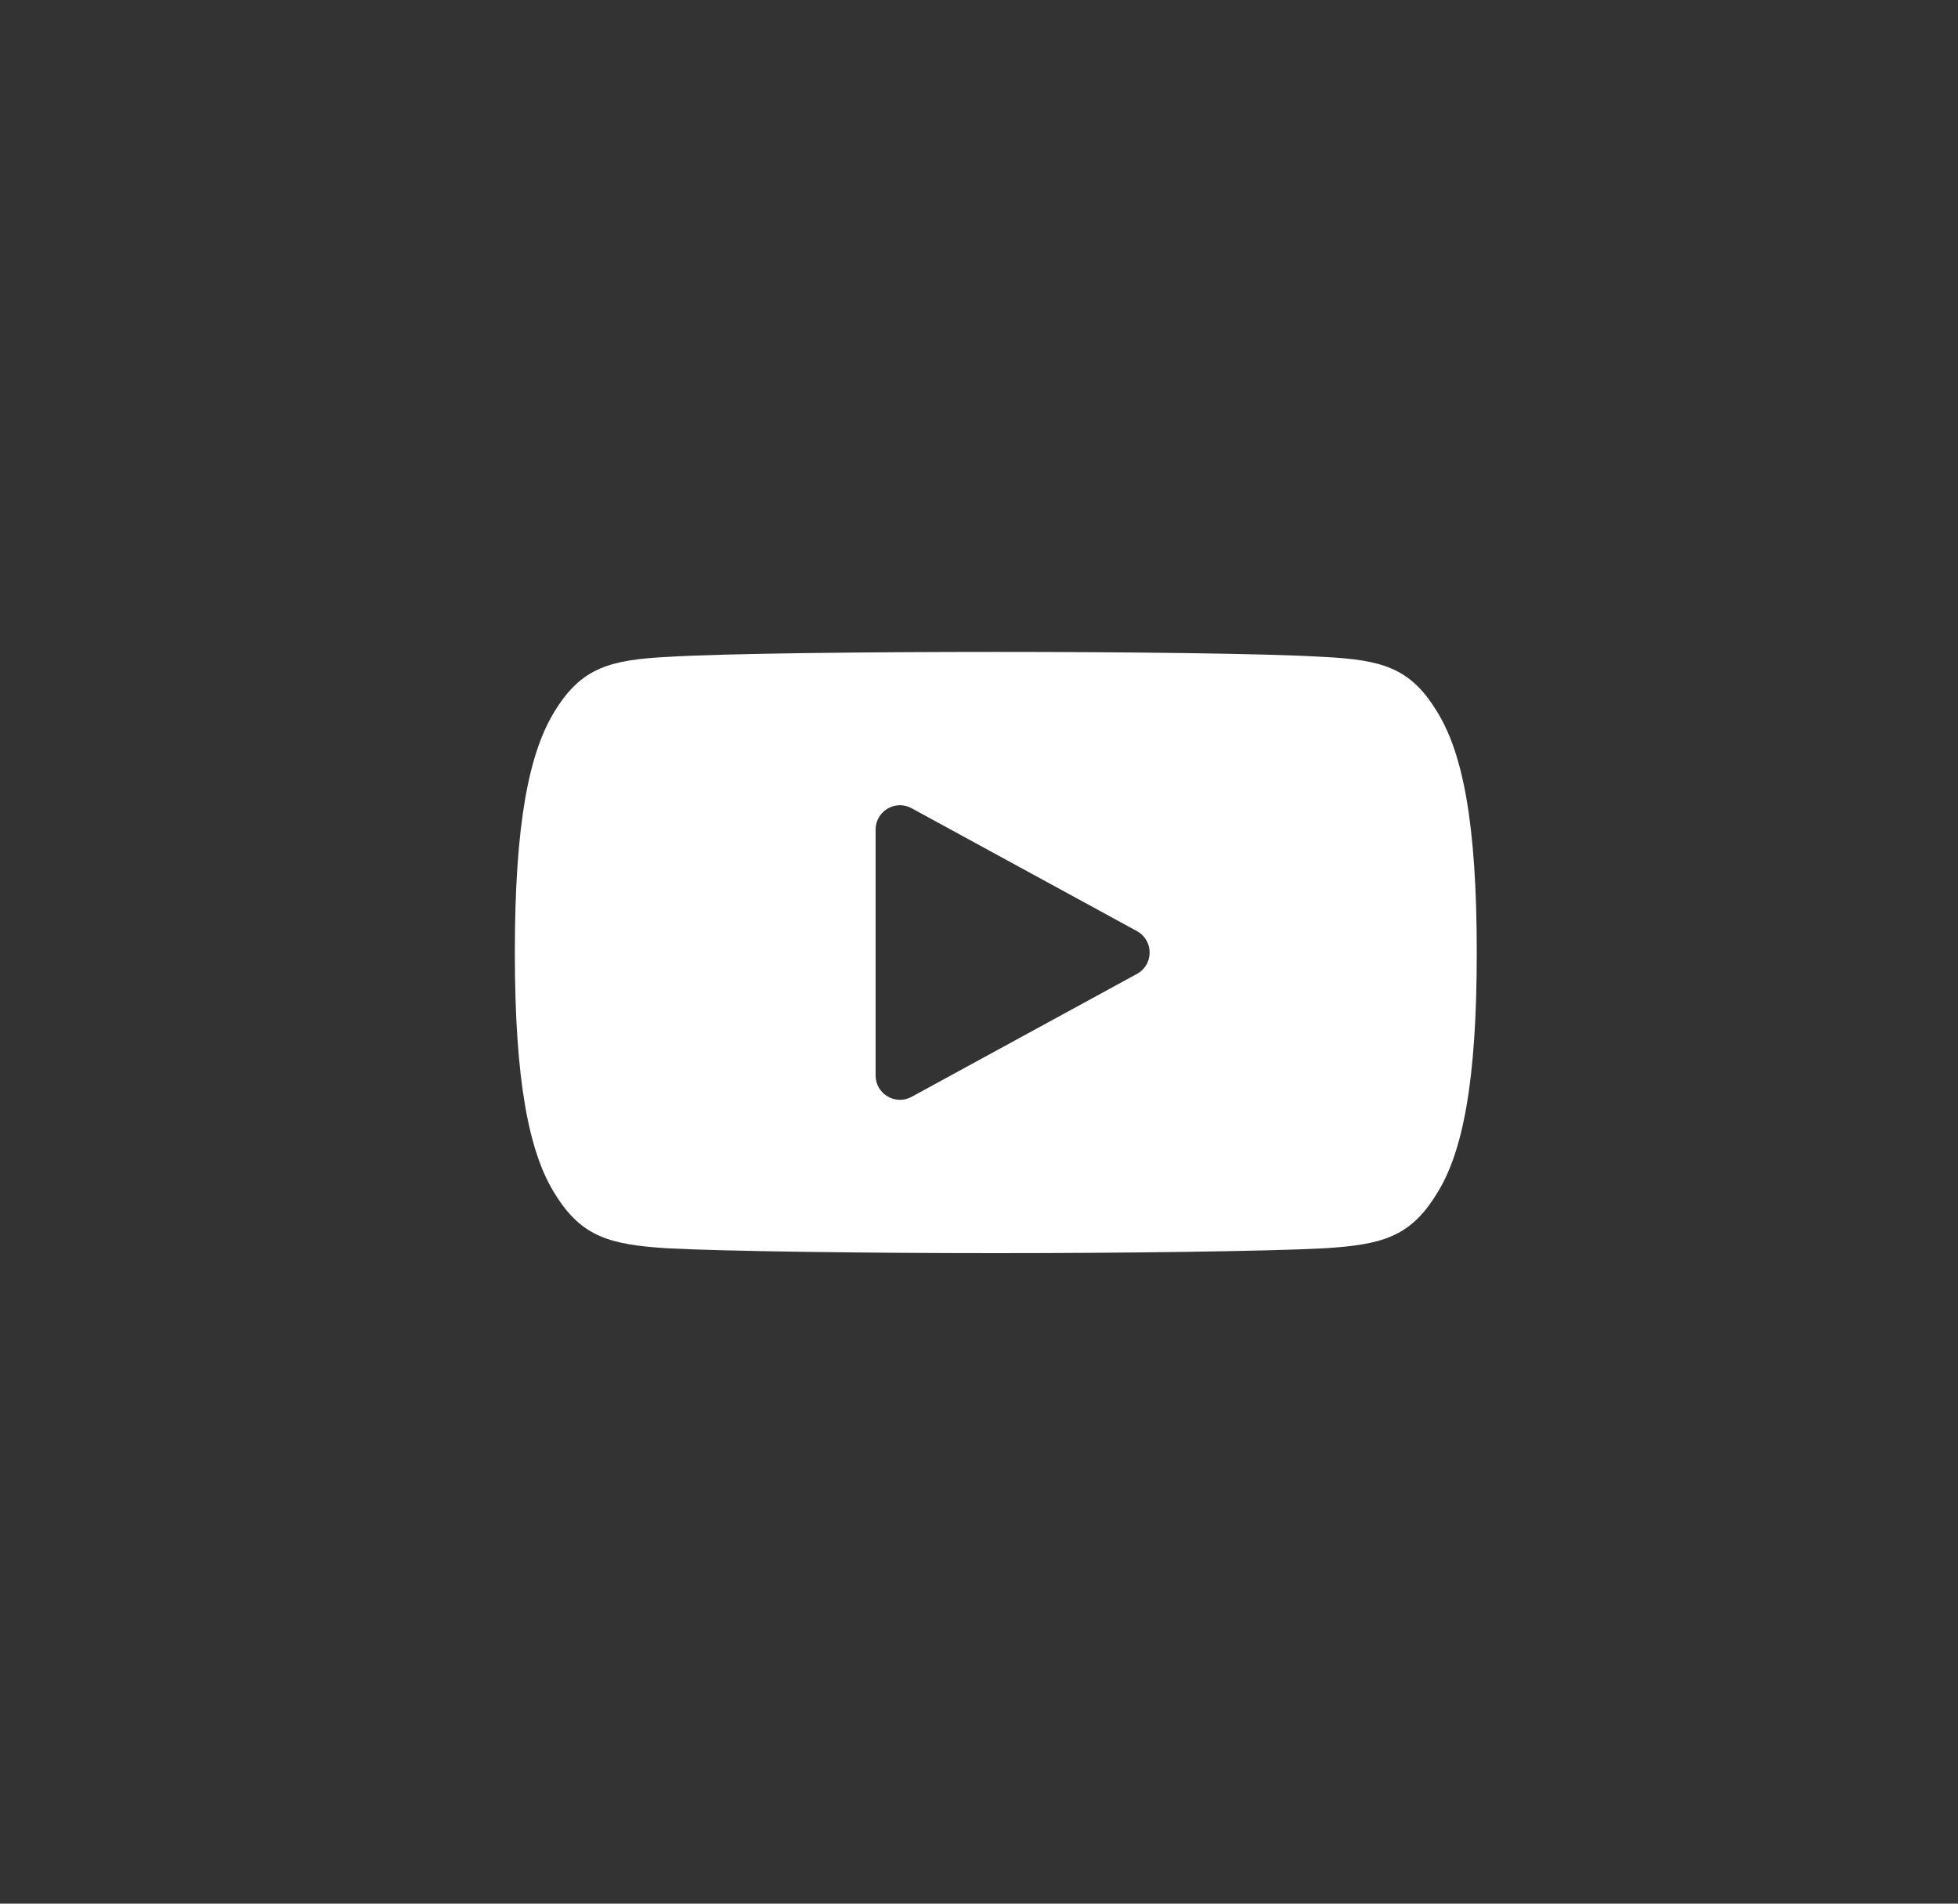 <svg width="36" height="35" viewBox="0 0 36 35" fill="none" xmlns="http://www.w3.org/2000/svg">
<rect x="0" y="0" width="36" height="35" fill="#333333" stroke="none"/>
<path d="M26.401 13.051C25.921 12.275 25.4 12.132 24.34 12.078C23.281 12.013 20.618 11.986 18.311 11.986C16 11.986 13.336 12.013 12.278 12.077C11.22 12.132 10.699 12.274 10.215 13.051C9.721 13.826 9.466 15.16 9.466 17.51C9.466 17.512 9.466 17.513 9.466 17.513C9.466 17.515 9.466 17.516 9.466 17.516V17.518C9.466 19.857 9.721 21.202 10.215 21.969C10.699 22.744 11.219 22.885 12.277 22.951C13.336 23.007 16 23.04 18.311 23.04C20.618 23.04 23.281 23.007 24.341 22.951C25.401 22.886 25.922 22.745 26.402 21.97C26.9 21.203 27.152 19.858 27.152 17.519C27.152 17.519 27.152 17.516 27.152 17.514V17.511C27.152 15.16 26.9 13.826 26.401 13.051ZM16.761 20.166C16.463 20.329 16.099 20.113 16.099 19.773V15.253C16.099 14.913 16.463 14.697 16.761 14.86L20.904 17.119C21.215 17.289 21.215 17.736 20.904 17.906L16.761 20.166Z" fill="white"/>
</svg>
